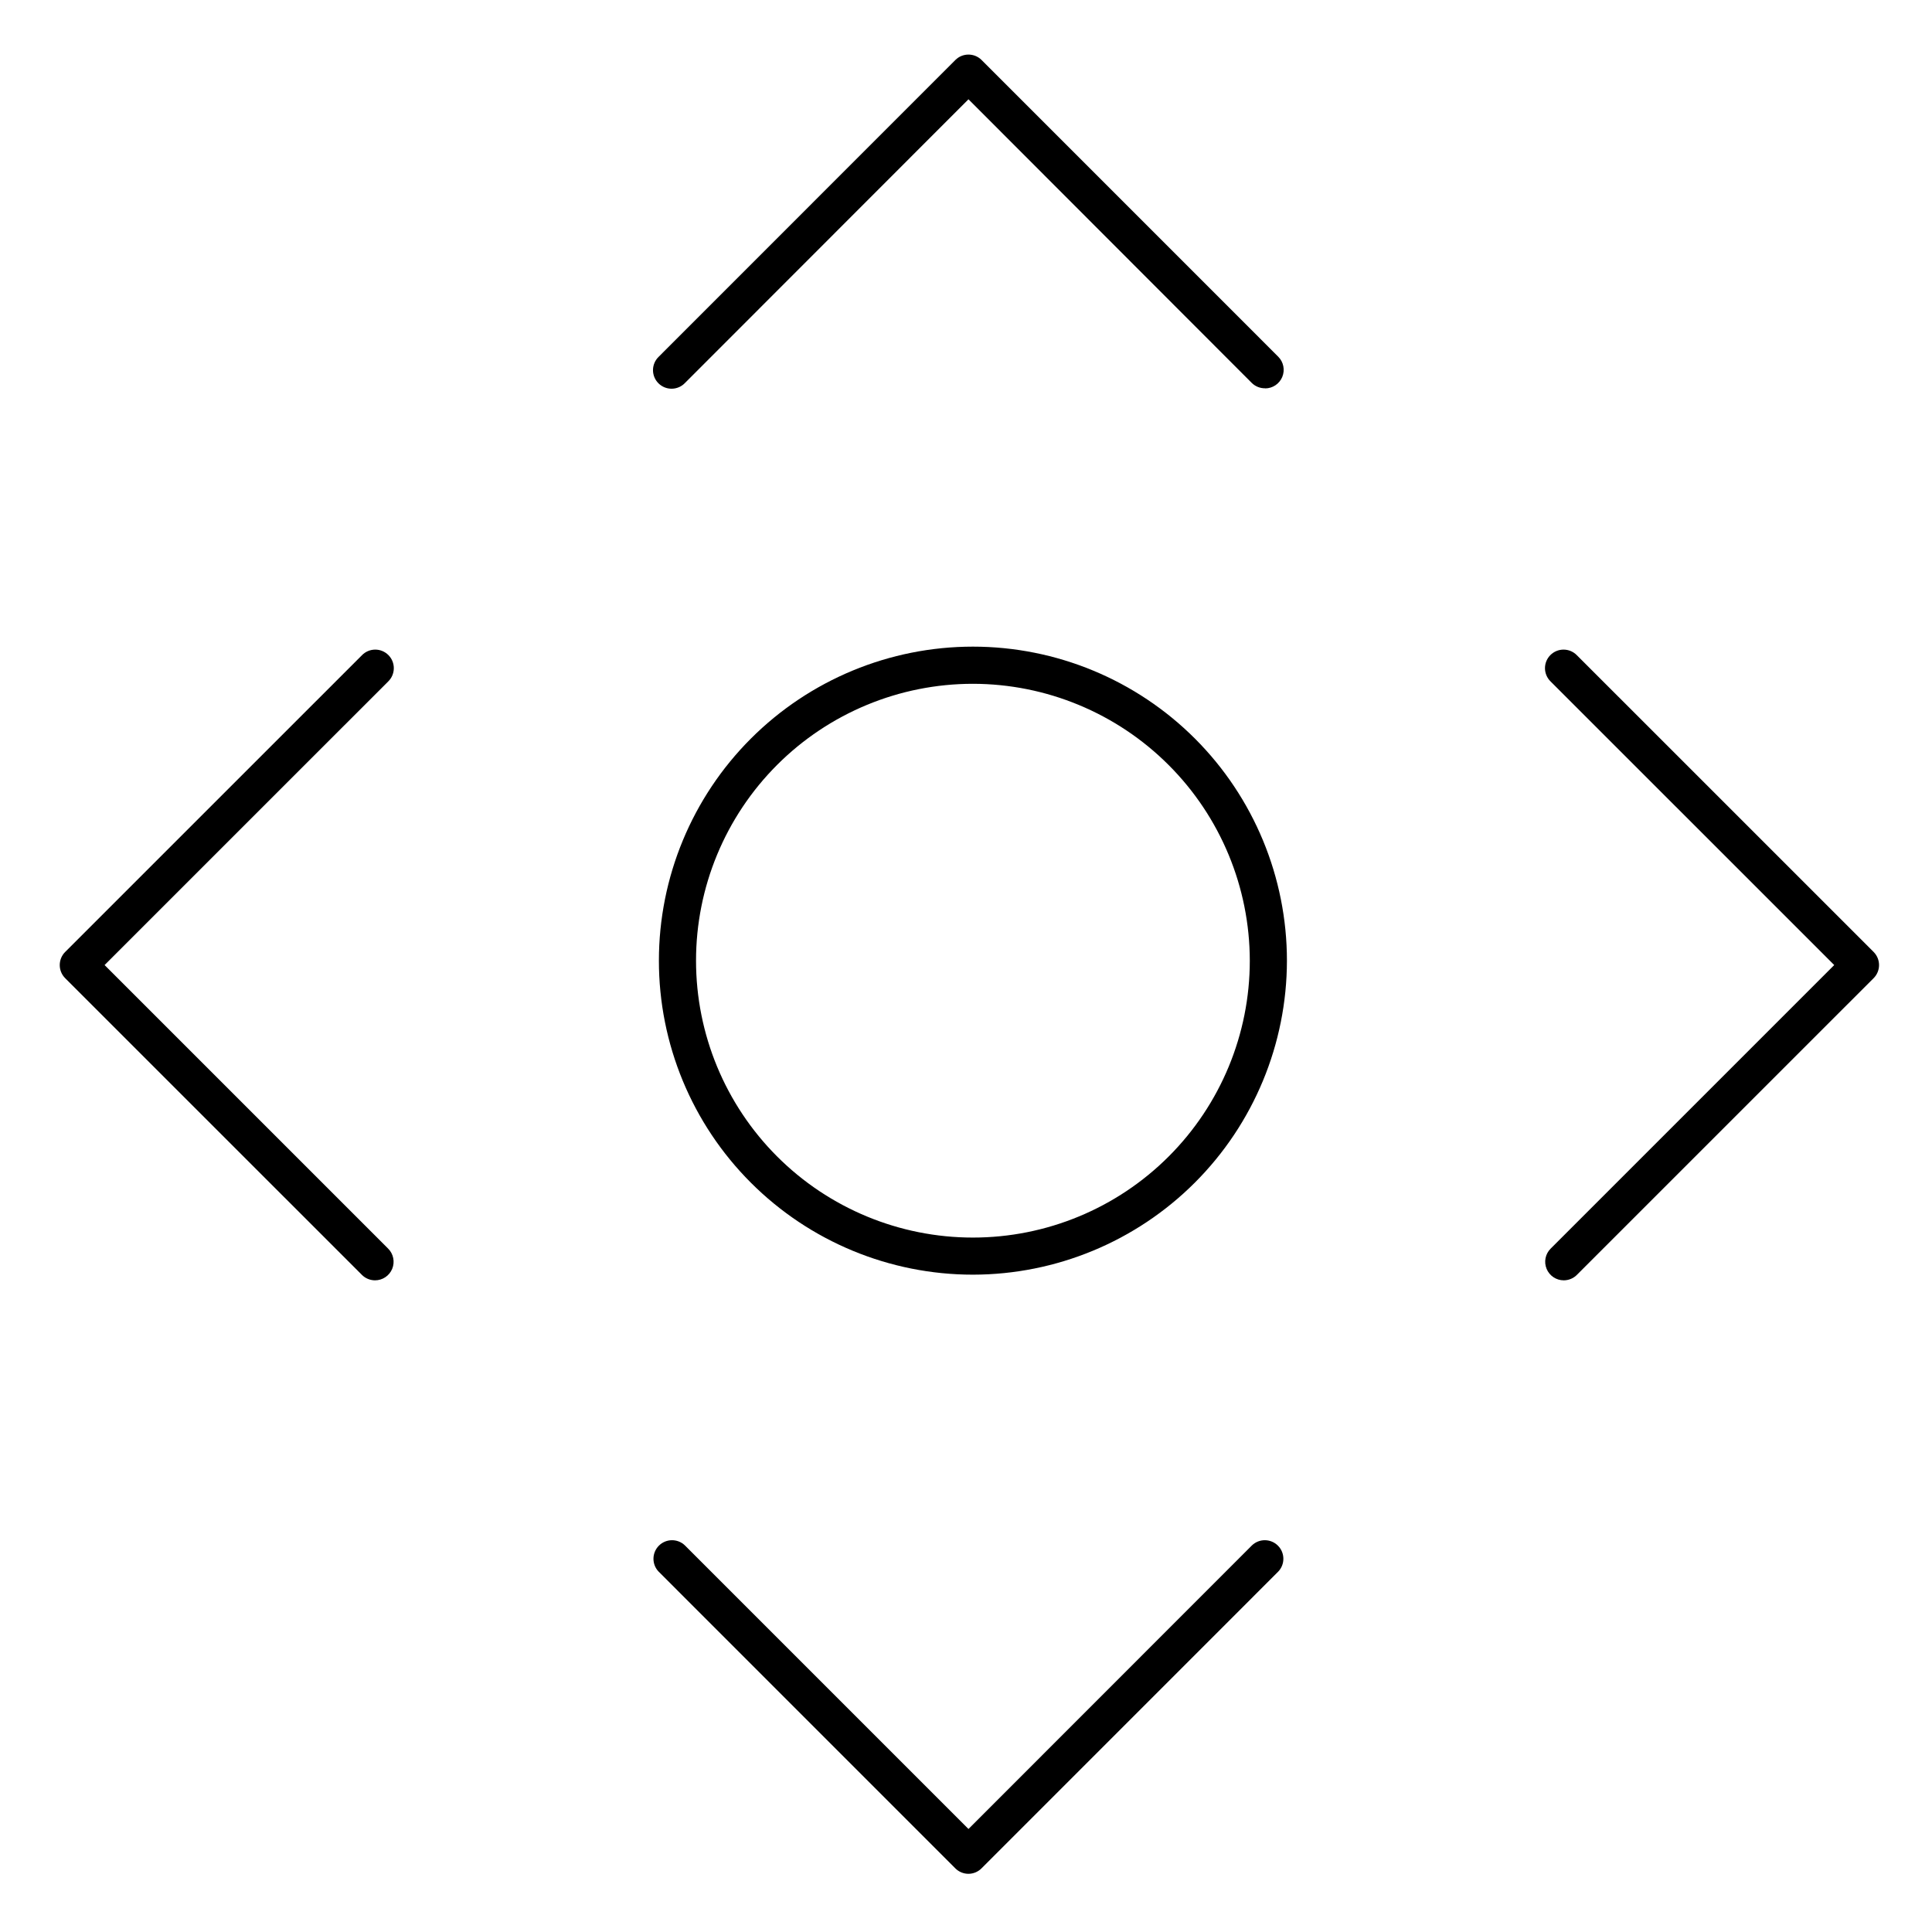 <?xml version="1.0" encoding="UTF-8"?>
<!-- Uploaded to: SVG Repo, www.svgrepo.com, Generator: SVG Repo Mixer Tools -->
<svg fill="#000000" width="800px" height="800px" version="1.1" viewBox="144 144 512 512" xmlns="http://www.w3.org/2000/svg">
 <g>
  <path d="m401.83 481.8c-22.07 0-43.238-8.766-58.844-24.375-15.605-15.605-24.375-36.773-24.371-58.844 0-22.07 8.77-43.238 24.375-58.844 15.609-15.605 36.777-24.371 58.848-24.371 22.07 0.004 43.238 8.773 58.844 24.379 15.602 15.609 24.367 36.777 24.367 58.848-0.023 22.062-8.801 43.215-24.402 58.816-15.602 15.598-36.754 24.371-58.816 24.391zm0-156.59v0.004c-19.461 0-38.125 7.731-51.887 21.492-13.758 13.762-21.488 32.422-21.488 51.883 0 19.461 7.731 38.125 21.488 51.887 13.762 13.762 32.426 21.492 51.887 21.492s38.125-7.731 51.887-21.492c13.762-13.762 21.492-32.426 21.492-51.887-0.023-19.453-7.758-38.105-21.516-51.859-13.758-13.758-32.41-21.496-51.863-21.516z"/>
  <path d="m479.28 246.9c-1.309 0.023-2.574-0.477-3.516-1.387l-75.109-75.199-75.148 75.199c-0.914 0.949-2.176 1.488-3.496 1.5-1.316 0.012-2.586-0.508-3.519-1.441-0.934-0.934-1.453-2.203-1.441-3.519 0.012-1.32 0.551-2.582 1.5-3.496l78.625-78.652c1.918-1.922 5.035-1.922 6.957 0l78.621 78.633c1.402 1.406 1.82 3.516 1.062 5.352-0.762 1.836-2.551 3.035-4.535 3.039z"/>
  <path d="m400.66 640.58c-1.305 0-2.559-0.516-3.481-1.438l-78.621-78.633h-0.004c-1.863-1.93-1.836-4.996 0.062-6.894 1.898-1.898 4.965-1.926 6.894-0.062l75.148 75.148 75.109-75.148c1.93-1.863 5-1.836 6.898 0.062 1.898 1.898 1.926 4.965 0.059 6.894l-78.59 78.602c-0.918 0.934-2.168 1.461-3.477 1.469z"/>
  <path d="m558.42 483.3c-1.992 0.004-3.789-1.195-4.551-3.035-0.766-1.844-0.344-3.961 1.07-5.367l75.148-75.148-75.148-75.137v-0.004c-0.949-0.918-1.492-2.176-1.504-3.496-0.012-1.32 0.508-2.586 1.441-3.519s2.203-1.453 3.519-1.441c1.32 0.012 2.582 0.551 3.5 1.5l78.633 78.621h-0.004c1.922 1.922 1.922 5.039 0 6.957l-78.633 78.621 0.004 0.004c-0.922 0.922-2.172 1.441-3.477 1.445z"/>
  <path d="m243.38 483.3c-1.305-0.004-2.555-0.523-3.473-1.445l-78.633-78.621v-0.004c-1.922-1.918-1.922-5.035 0-6.957l78.633-78.621c0.914-0.949 2.176-1.488 3.496-1.5 1.32-0.012 2.586 0.508 3.519 1.441 0.934 0.934 1.453 2.199 1.441 3.519-0.012 1.32-0.551 2.578-1.5 3.496l-75.148 75.141 75.148 75.148c1.41 1.406 1.832 3.523 1.07 5.367-0.766 1.84-2.562 3.039-4.555 3.035z"/>
 </g>
</svg>